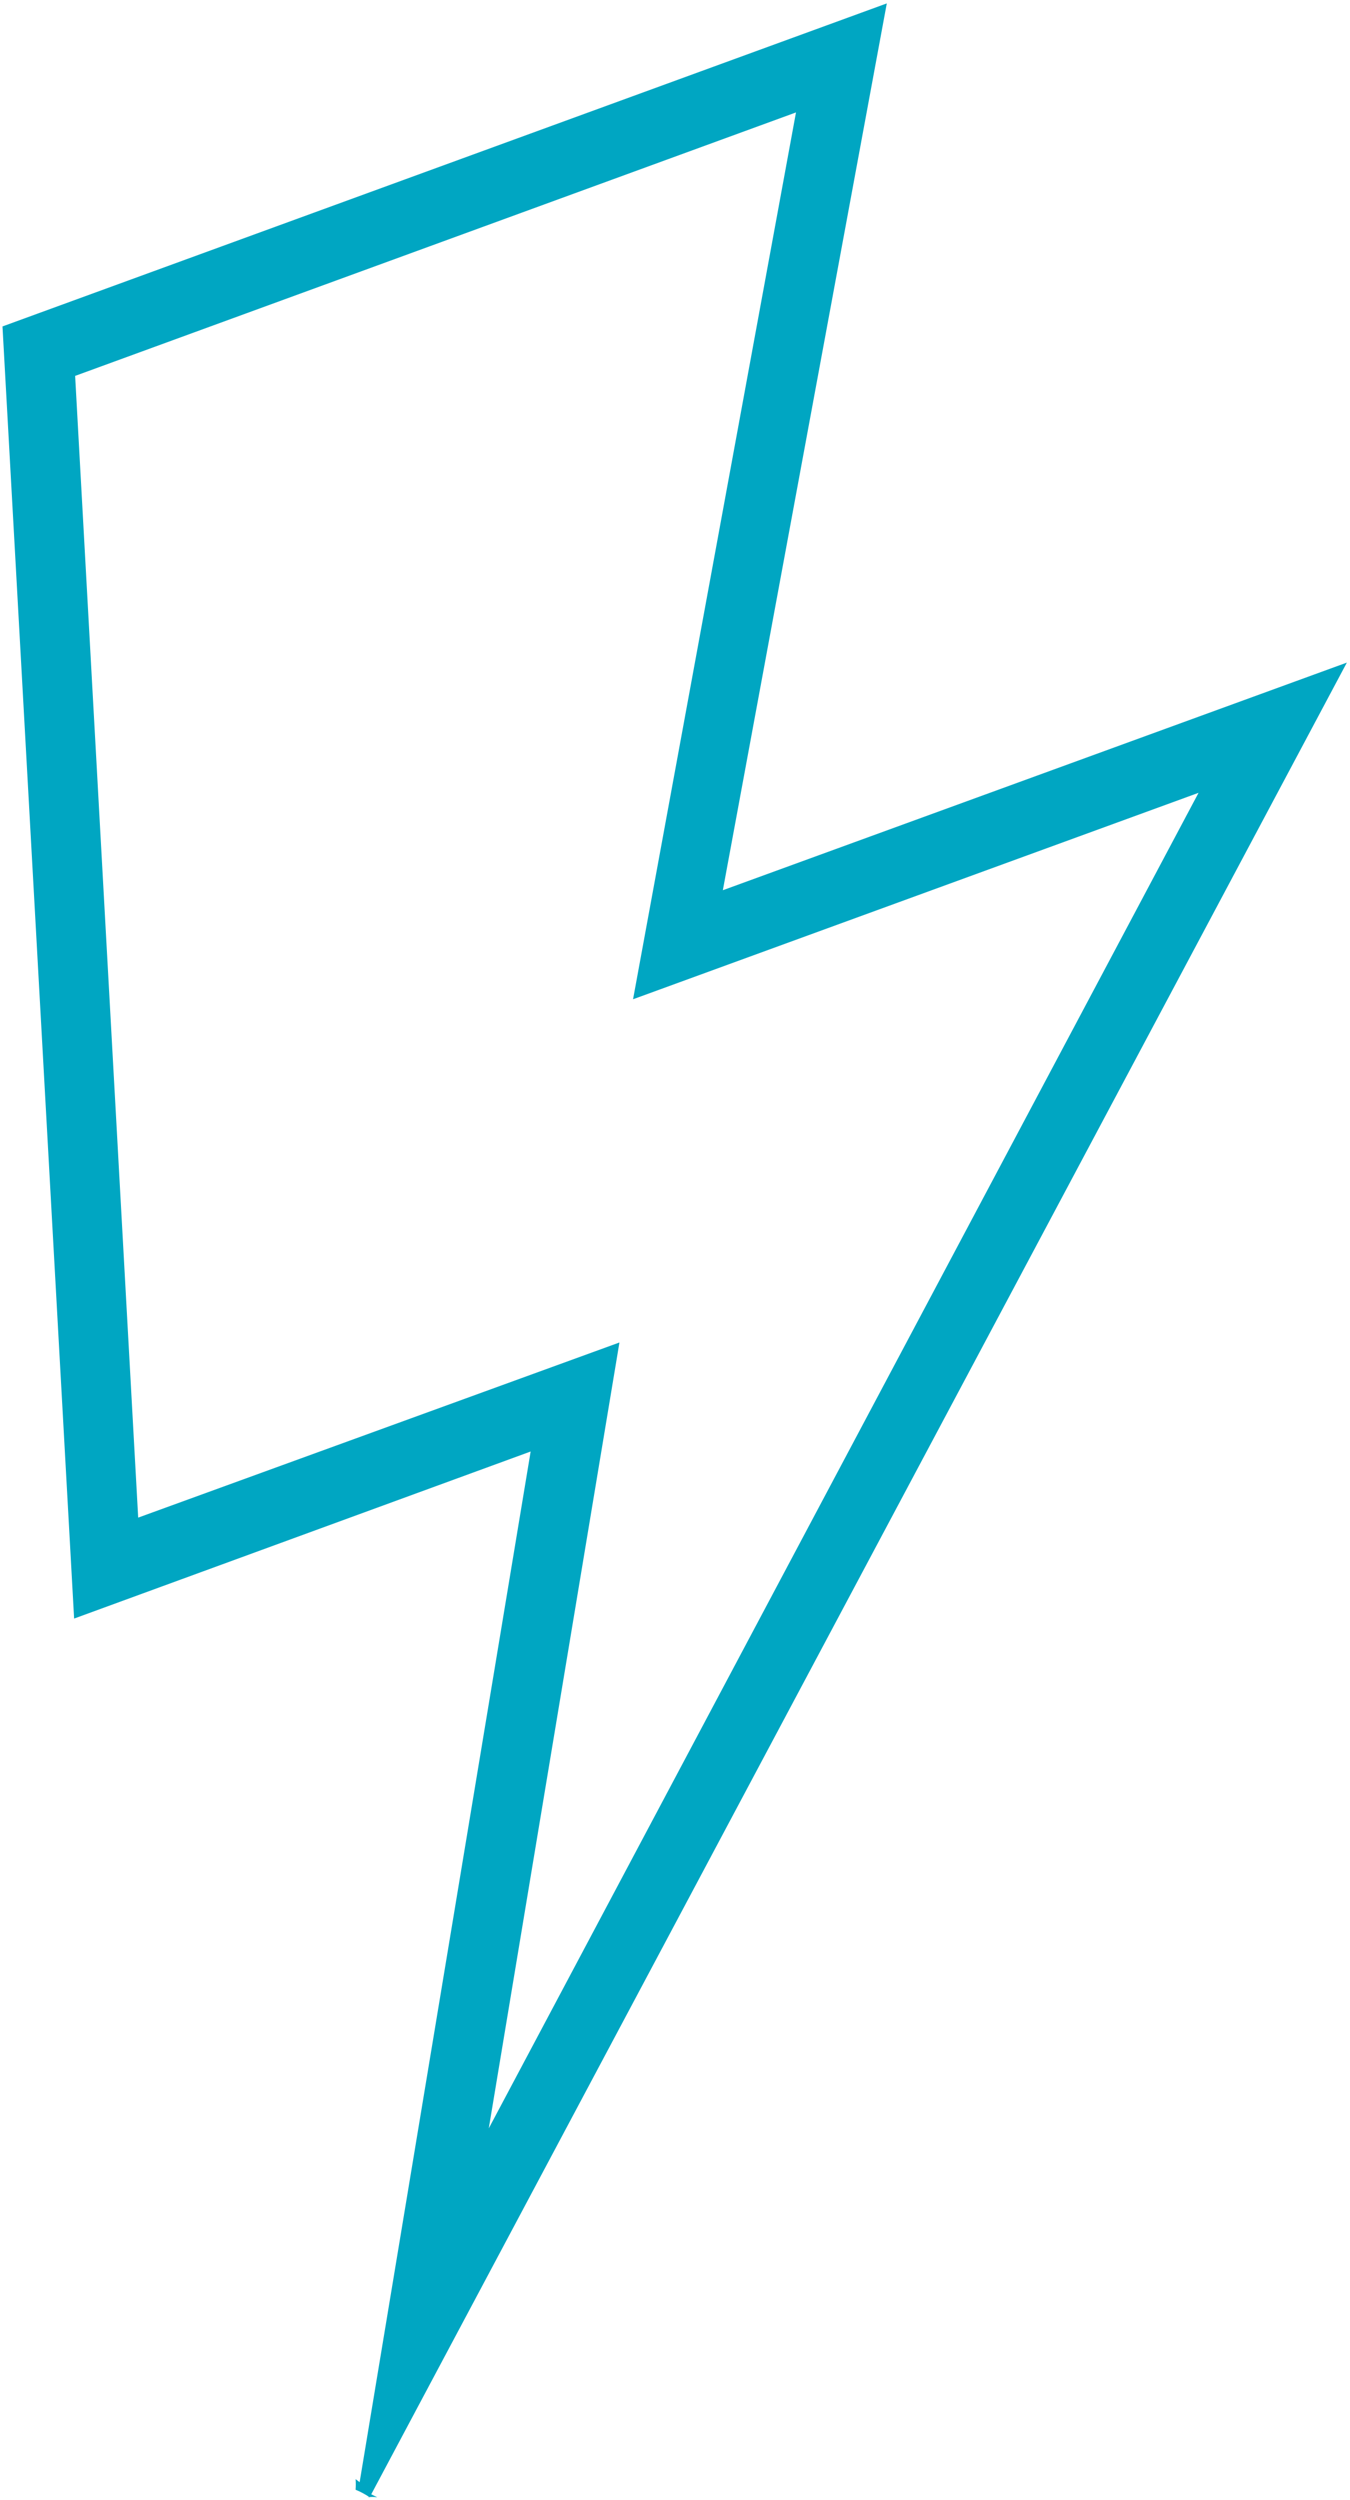 <?xml version="1.0" encoding="UTF-8"?> <svg xmlns="http://www.w3.org/2000/svg" width="315" height="583" viewBox="0 0 315 583" fill="none"> <path d="M144.535 313.067L32.243 353.911L17.53 87.66L185.732 26.217L147.713 233.027L279.661 184.885L114.049 496.335L144.535 313.067ZM85.682 582.378C86.462 582.256 87.256 582.256 88.036 582.378L86.623 581.672L314.267 154.517L168.664 207.602L206.919 0.793L0.58 76.125L17.295 377.452L123.818 338.491L83.916 578.847L82.975 578.14C83.033 578.963 83.033 579.789 82.975 580.612C84.132 581.083 85.237 581.675 86.27 582.378" fill="#00A6C2"></path> </svg> 